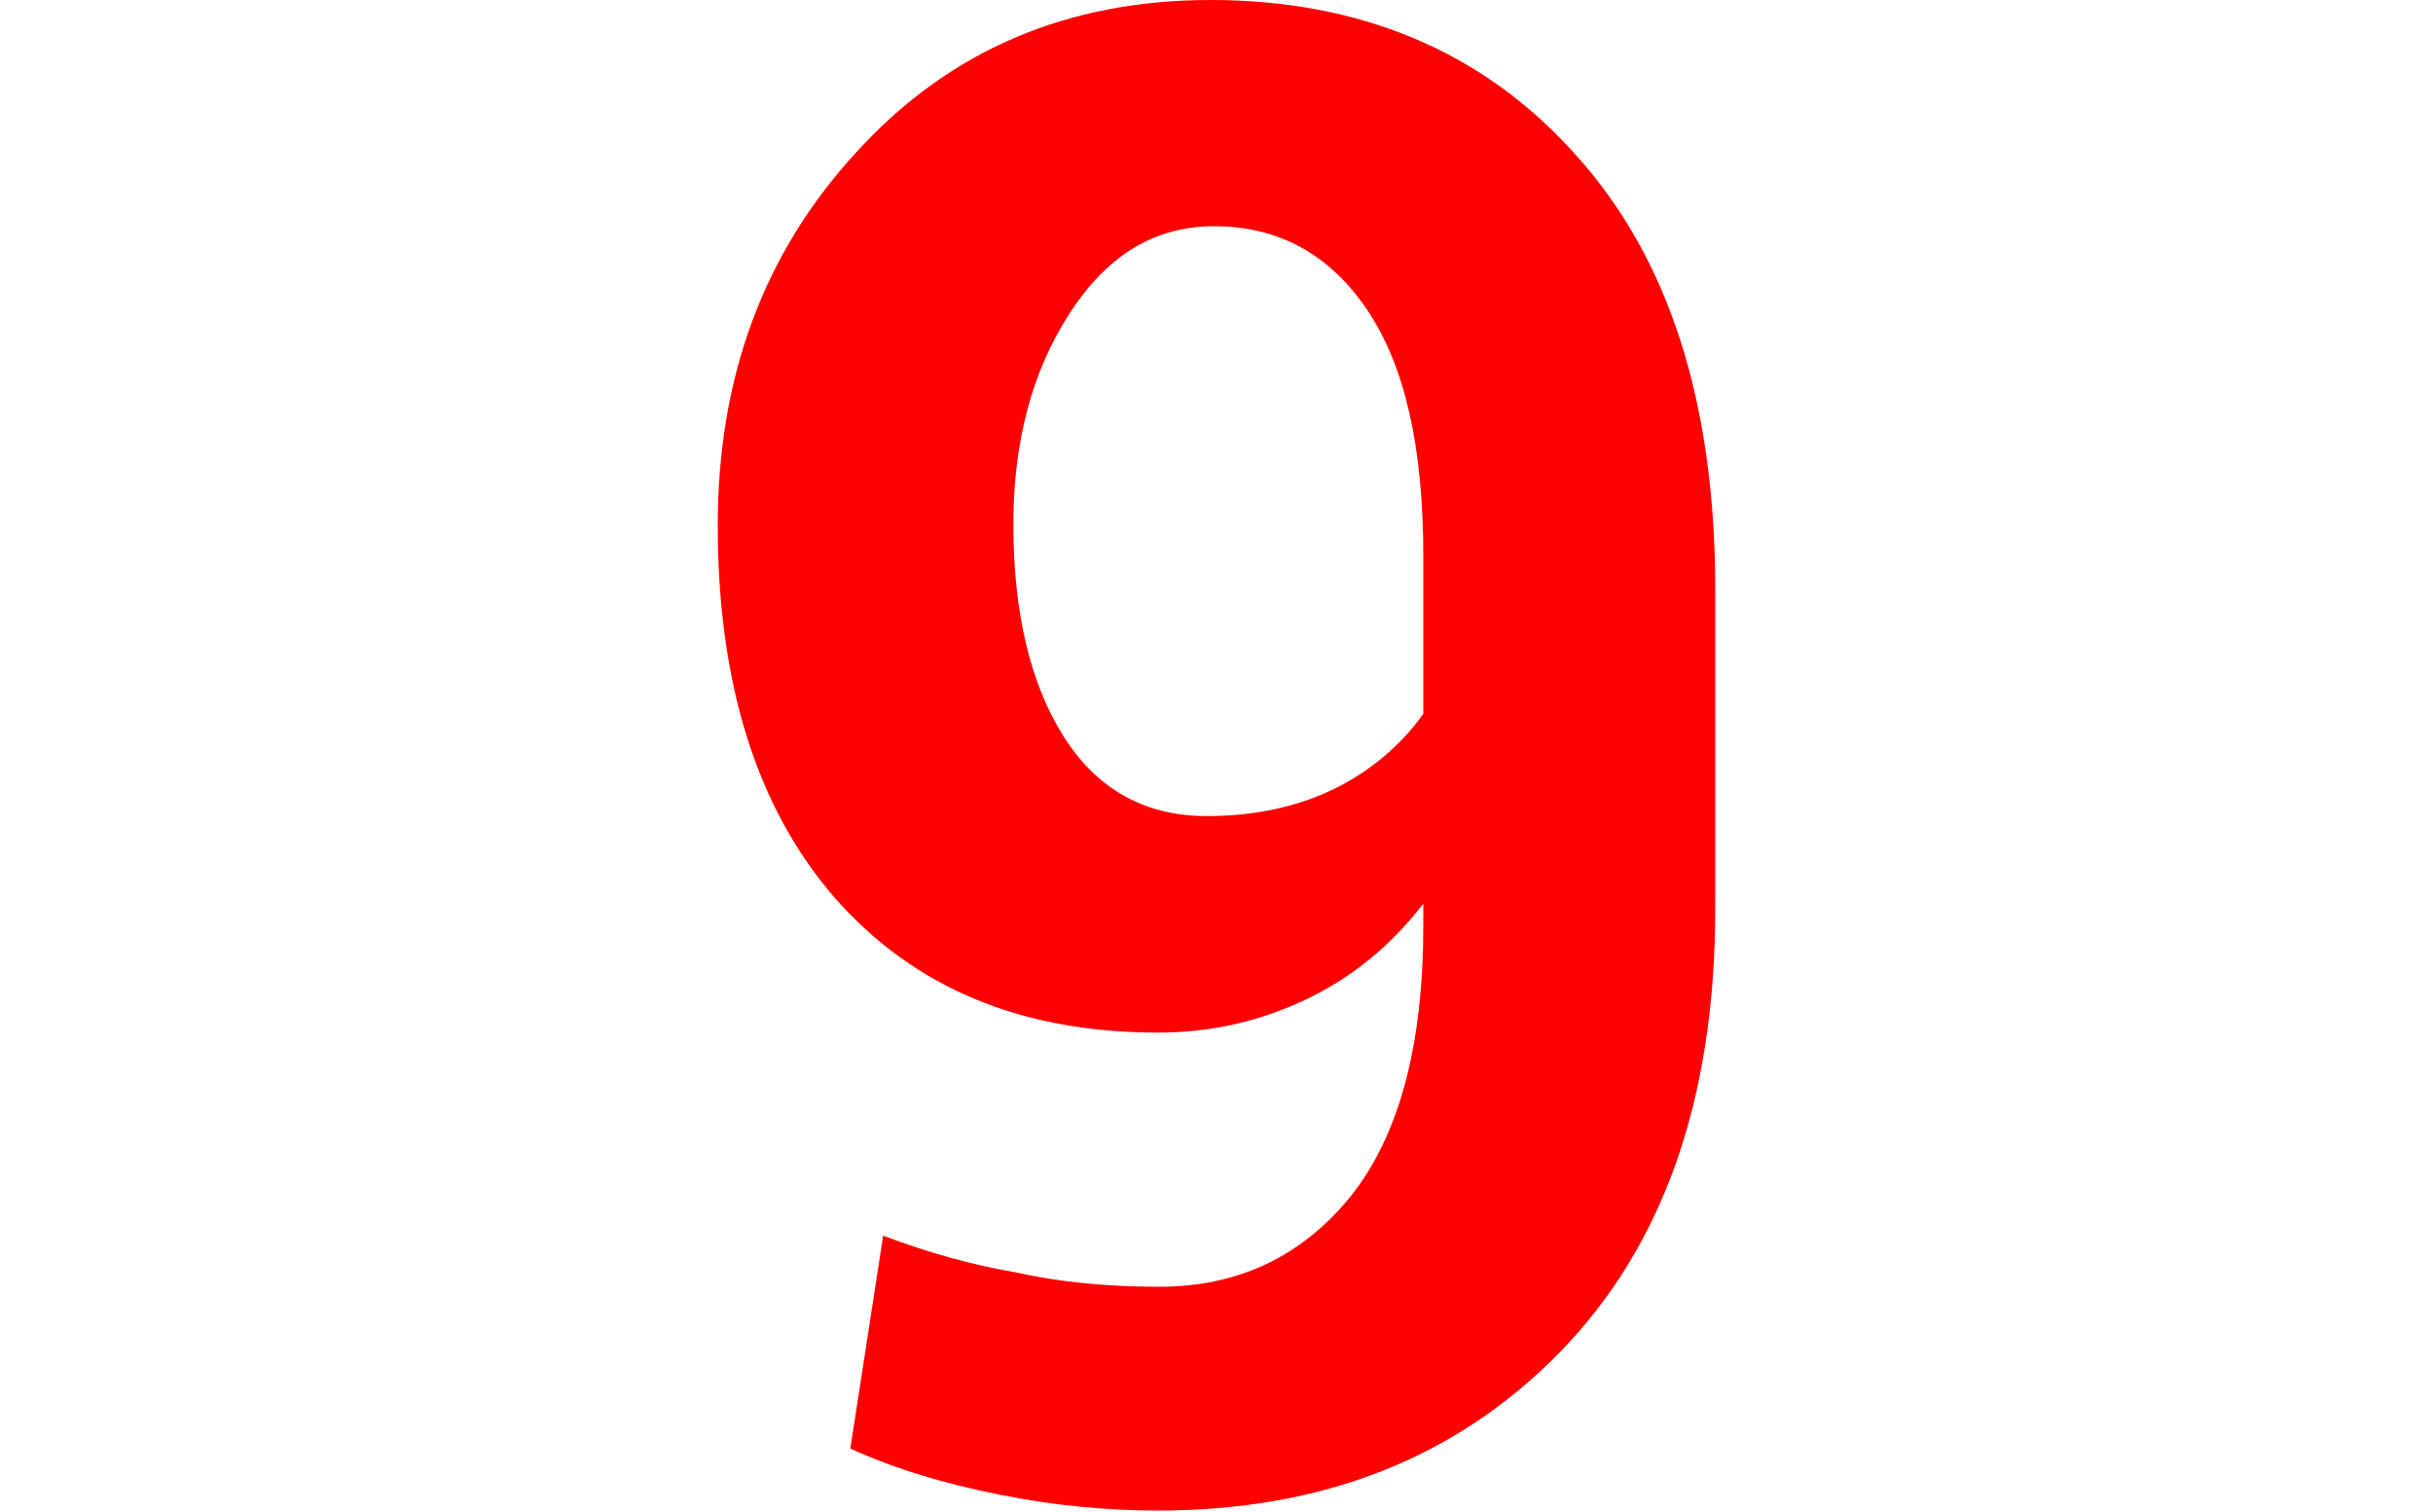 <?xml version="1.0" encoding="UTF-8"?> <!-- Generator: Adobe Illustrator 24.0.0, SVG Export Plug-In . SVG Version: 6.00 Build 0) --> <svg xmlns="http://www.w3.org/2000/svg" xmlns:xlink="http://www.w3.org/1999/xlink" id="Layer_1" x="0px" y="0px" viewBox="0 0 200 124.3" style="enable-background:new 0 0 200 124.3;" xml:space="preserve"> <style type="text/css"> .st0{fill:none;} .st1{enable-background:new ;} .st2{fill:#FF0000;} </style> <rect x="-28.7" y="-6.9" class="st0" width="259.5" height="179"></rect> <g class="st1"> <path class="st2" d="M95.3,105.8c6.5,0,11.7-2.5,15.7-7.4c4-5,6-12.4,6-22.3v-1.8c-2.7,3.5-5.9,6.1-9.7,7.9 c-3.8,1.8-7.8,2.7-12.1,2.7c-11.3,0-20.1-3.7-26.6-11.1c-6.4-7.4-9.6-17.6-9.6-30.6c0-12.2,3.8-22.5,11.5-30.8 C78.1,4.1,87.8,0,99.5,0c12.3,0,22.4,4.2,30,12.7c7.7,8.5,11.5,20.4,11.5,35.8v26.2c0,15.7-4.3,27.8-12.8,36.5 c-8.5,8.7-19.5,13-33,13c-4.2,0-8.5-0.4-13-1.3c-4.5-0.9-8.6-2.1-12.3-3.8l2.7-17.5c3.7,1.4,7.3,2.4,10.8,3 C87,105.4,90.9,105.8,95.3,105.8z M99.2,67.1c4,0,7.6-0.8,10.6-2.3c3-1.5,5.4-3.6,7.2-6.1V45.7c0-8.9-1.5-15.6-4.6-20.2 c-3.1-4.6-7.3-6.9-12.6-6.9c-4.9,0-8.8,2.4-11.9,7.2c-3.1,4.8-4.6,10.6-4.6,17.3c0,7.3,1.4,13.1,4.1,17.4S94,67.1,99.2,67.1z"></path> </g> </svg> 